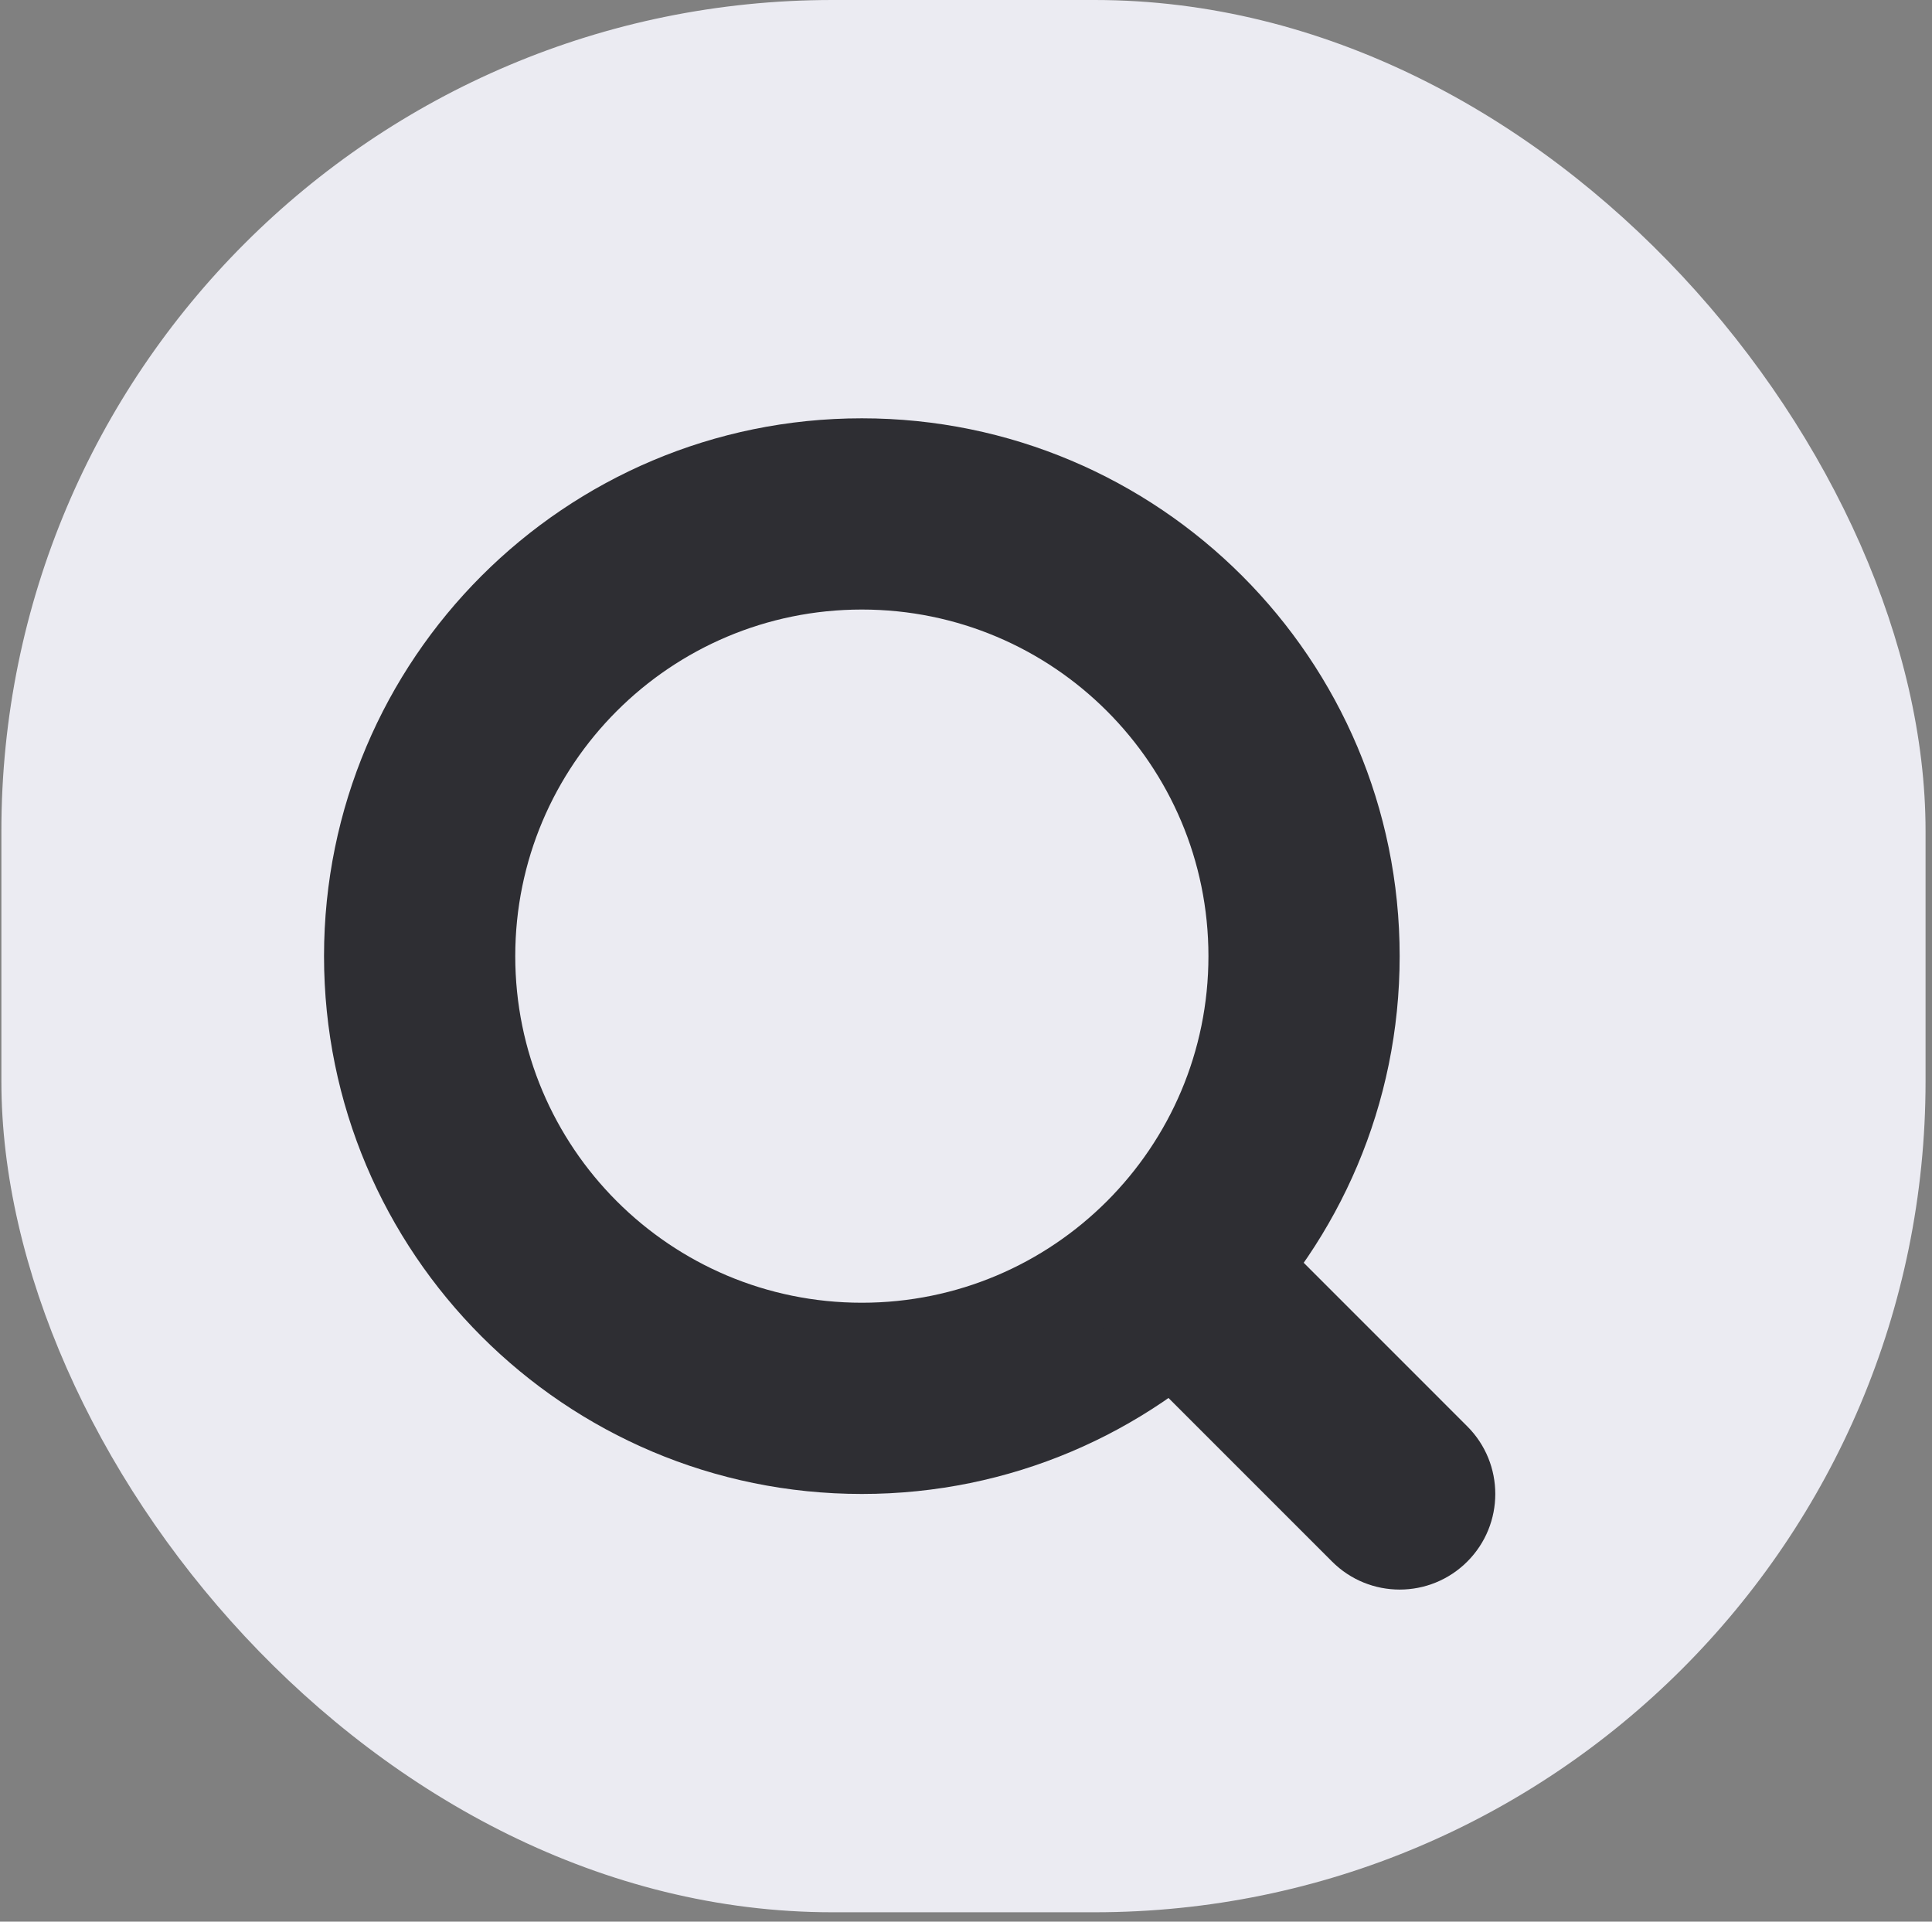 <svg width="186" height="185" viewBox="0 0 186 185" fill="none" xmlns="http://www.w3.org/2000/svg">
<rect x="0" y="0" width="186" height="185" fill="#808080" stroke="none"/>
<rect x="0.133" width="185.247" height="184.096" rx="80" fill="#EBEBF2"/>
<path fill-rule="evenodd" clip-rule="evenodd" d="M82.972 125.416C101.401 125.416 116.34 110.477 116.34 92.048C116.34 73.62 101.401 58.681 82.972 58.681C64.544 58.681 49.605 73.62 49.605 92.048C49.605 110.477 64.544 125.416 82.972 125.416ZM82.972 143.825C111.568 143.825 134.75 120.644 134.75 92.048C134.75 63.453 111.568 40.271 82.972 40.271C54.377 40.271 31.195 63.453 31.195 92.048C31.195 120.644 54.377 143.825 82.972 143.825Z" fill="#2E2E33"/>
<path fill-rule="evenodd" clip-rule="evenodd" d="M107.532 116.606C111.127 113.011 116.955 113.011 120.55 116.606L141.26 137.317C144.855 140.911 144.855 146.739 141.26 150.334C137.666 153.929 131.838 153.929 128.243 150.334L107.532 129.623C103.937 126.029 103.937 120.2 107.532 116.606Z" fill="#2E2E33"/>
</svg>